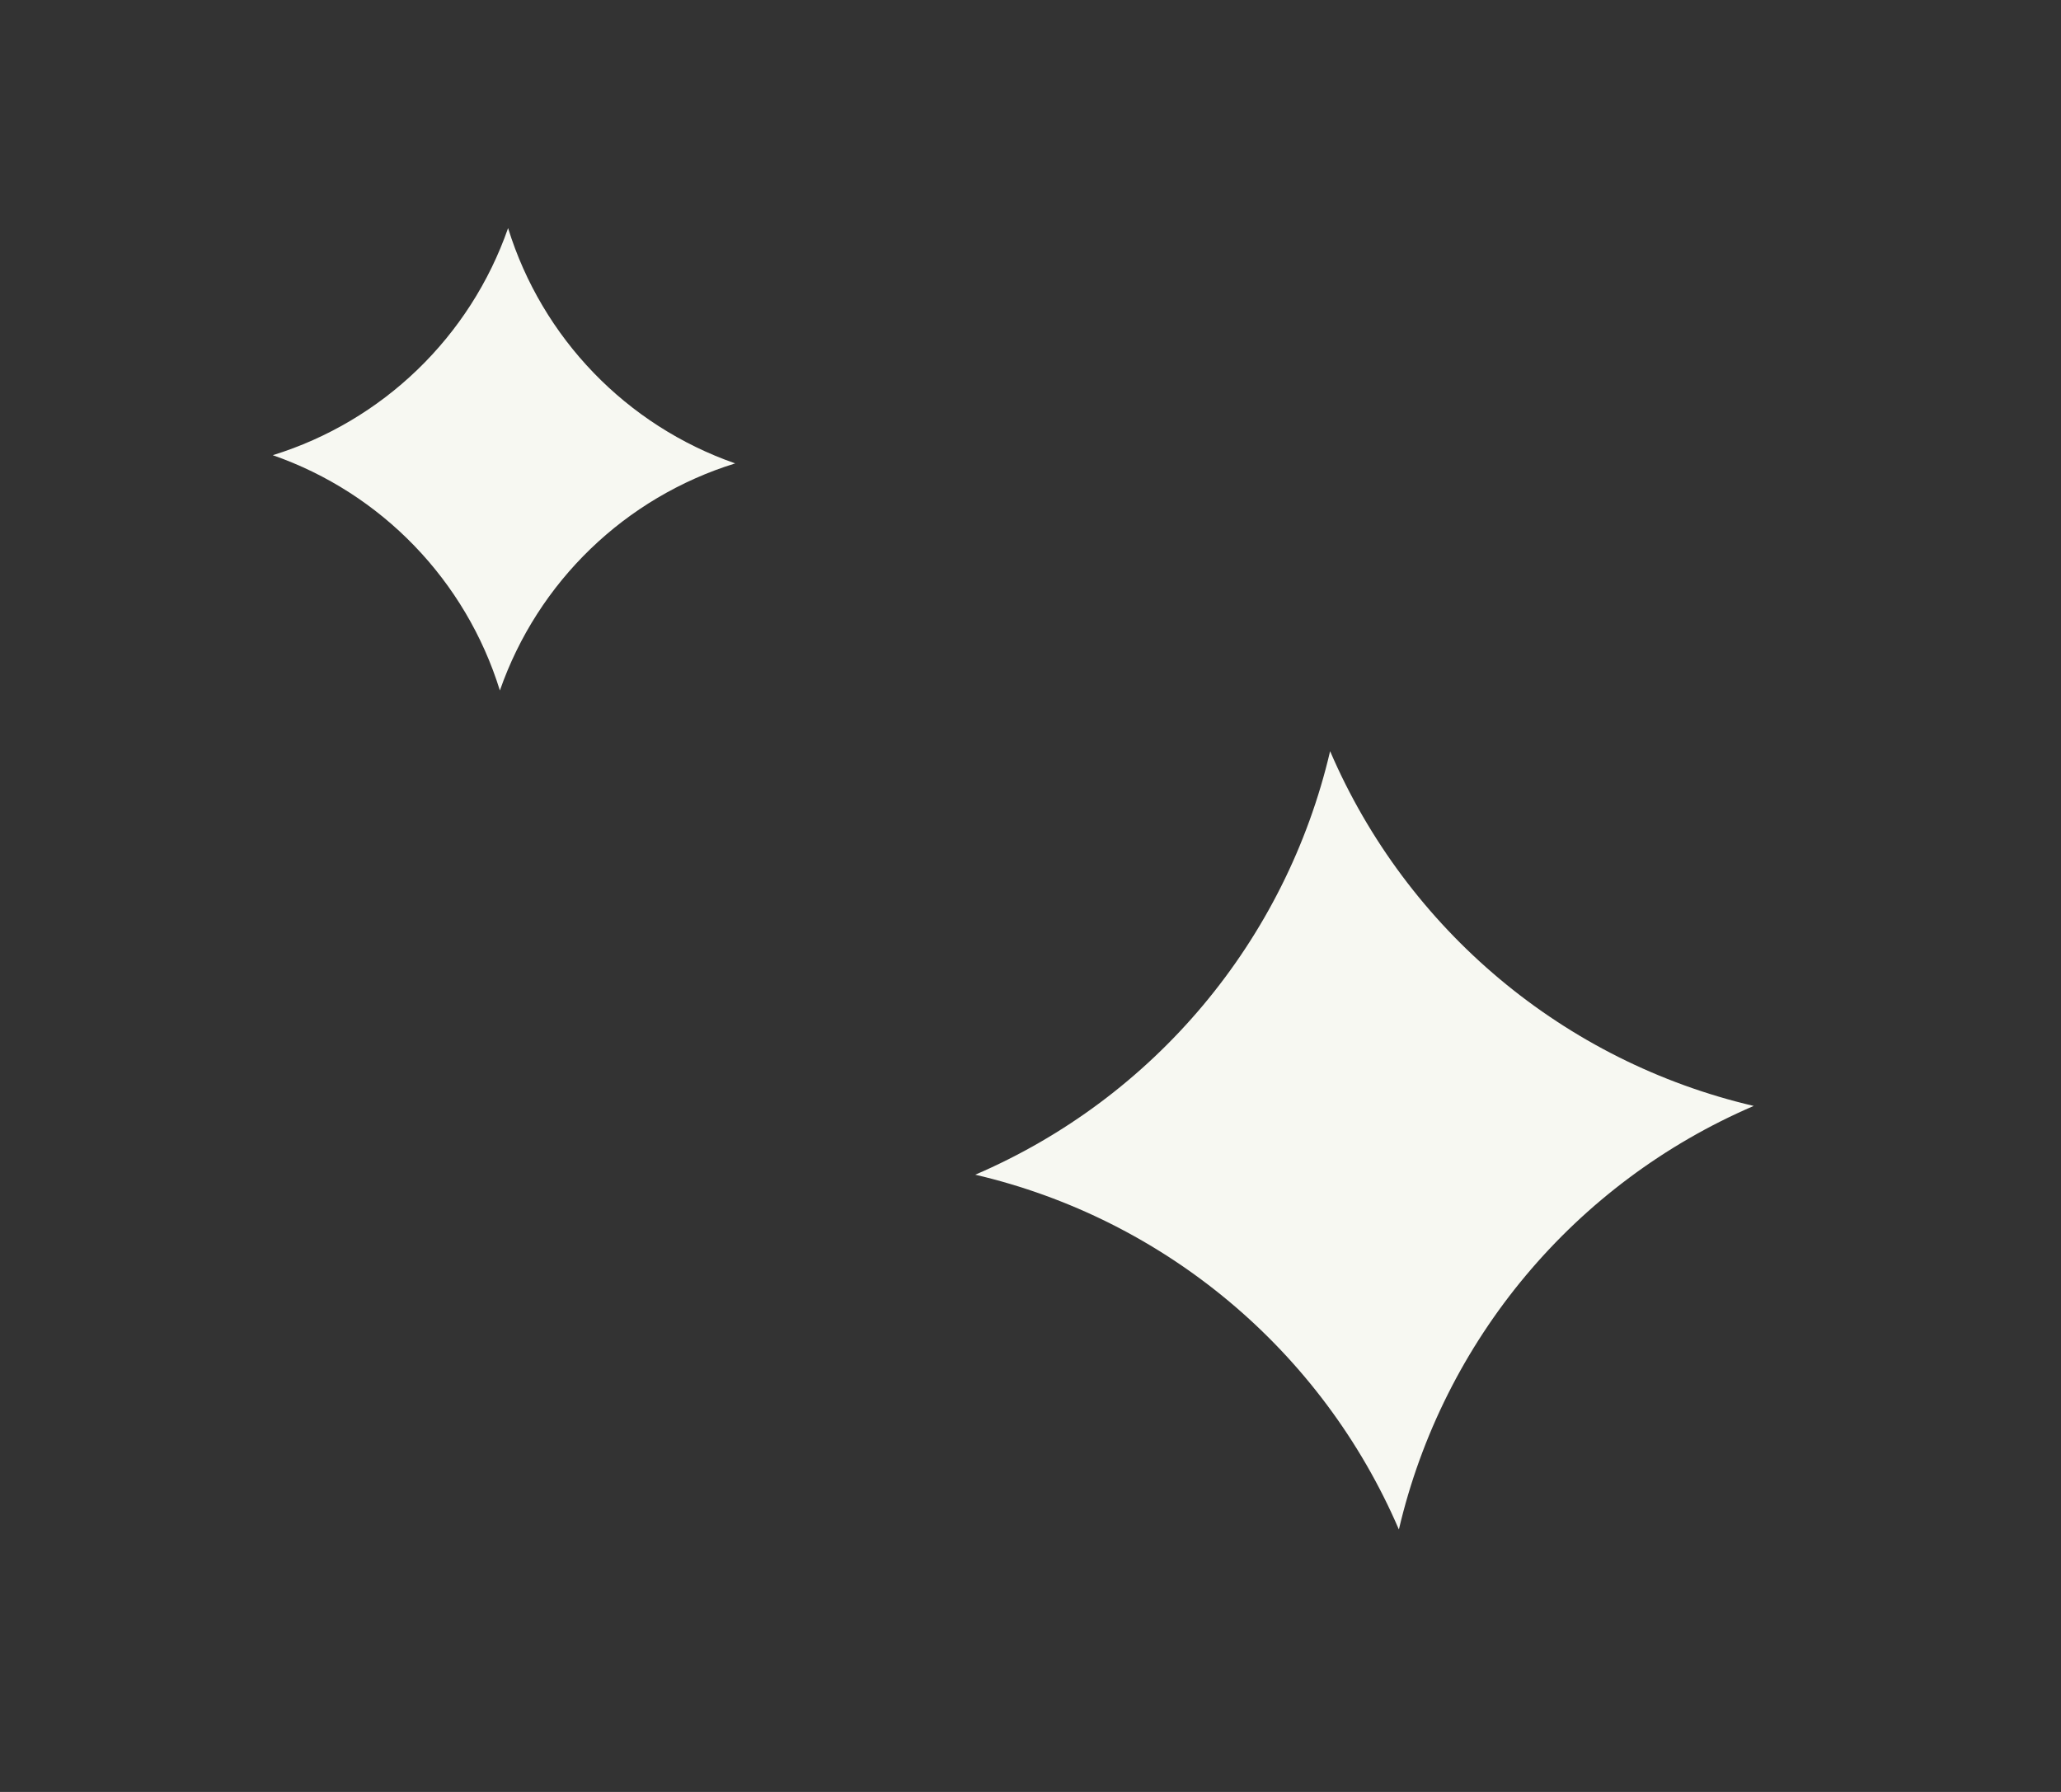 <?xml version="1.0" encoding="UTF-8"?> <svg xmlns="http://www.w3.org/2000/svg" width="46" height="40" viewBox="0 0 46 40" fill="none"><rect x="0" y="0" width="46" height="40" fill="#333333" stroke="none"/> <path d="M29.687 16.768C31.402 20.759 34.911 23.698 39.142 24.687C35.15 26.402 32.211 29.912 31.222 34.142C29.507 30.151 25.998 27.211 21.767 26.222C25.759 24.507 28.698 20.998 29.687 16.768Z" fill="#F7F8F2"></path> <path d="M11.34 5.092C12.1 7.548 13.981 9.497 16.409 10.344C13.953 11.104 12.004 12.985 11.157 15.413C10.397 12.957 8.516 11.007 6.088 10.161C8.544 9.401 10.494 7.519 11.34 5.092Z" fill="#F7F8F2"></path> </svg> 